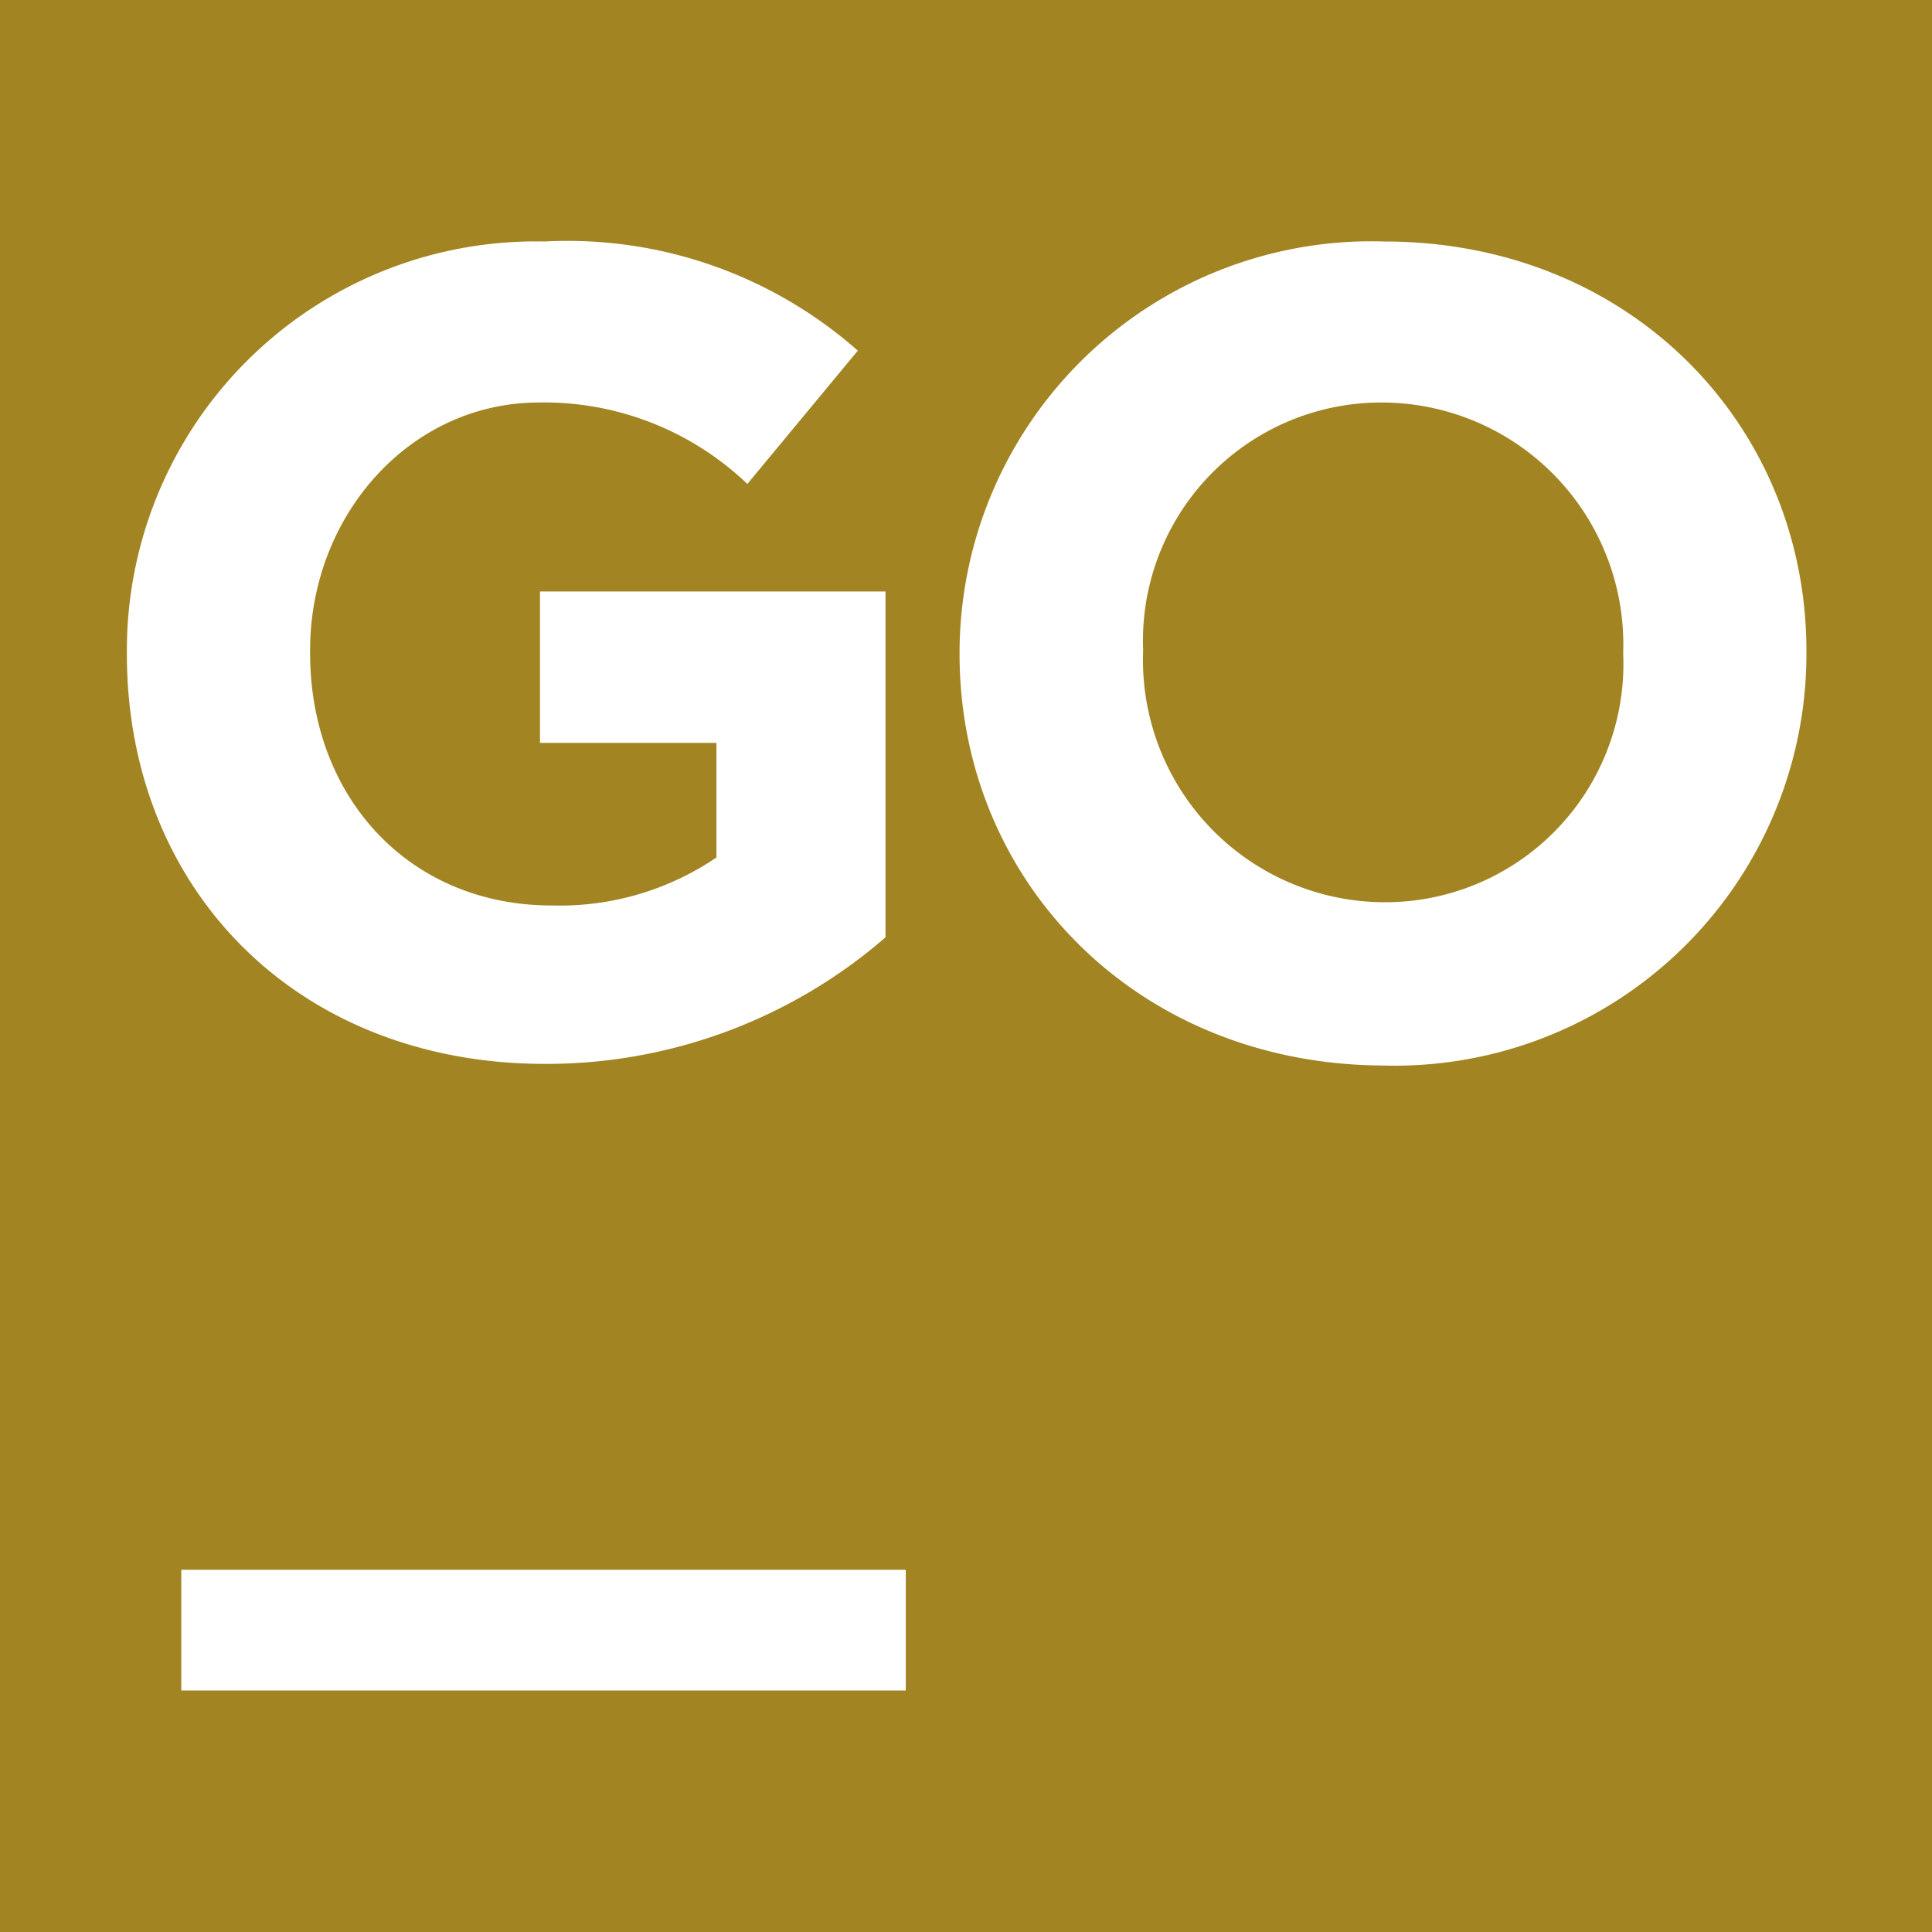 <svg role="img" width="32px" height="32px" viewBox="0 0 24 24" xmlns="http://www.w3.org/2000/svg"><title>GoLand</title><path fill="#a28522" d="M0 0v24h24V0Zm6.764 3a5.448 5.448 0 0 1 3.892 1.356L9.284 6.012A3.652 3.652 0 0 0 6.696 5c-1.6 0-2.844 1.4-2.844 3.08v.028c0 1.812 1.244 3.14 3 3.14a3.468 3.468 0 0 0 2.048-.596V9.228H6.708v-1.88H11v4.296a6.428 6.428 0 0 1-4.228 1.572c-3.076 0-5.196-2.164-5.196-5.092v-.028A5.08 5.08 0 0 1 6.764 3Zm10.432 0c3.052 0 5.244 2.276 5.244 5.088v.028a5.116 5.116 0 0 1-5.272 5.12c-3.056-.02-5.248-2.296-5.248-5.112v-.028A5.116 5.116 0 0 1 17.196 3Zm-.028 2A2.96 2.96 0 0 0 14.2 8.068v.028a3.008 3.008 0 0 0 3 3.112 2.96 2.96 0 0 0 2.964-3.084v-.028A3.004 3.004 0 0 0 17.168 5ZM2.252 19.5h9V21h-9z"/></svg>